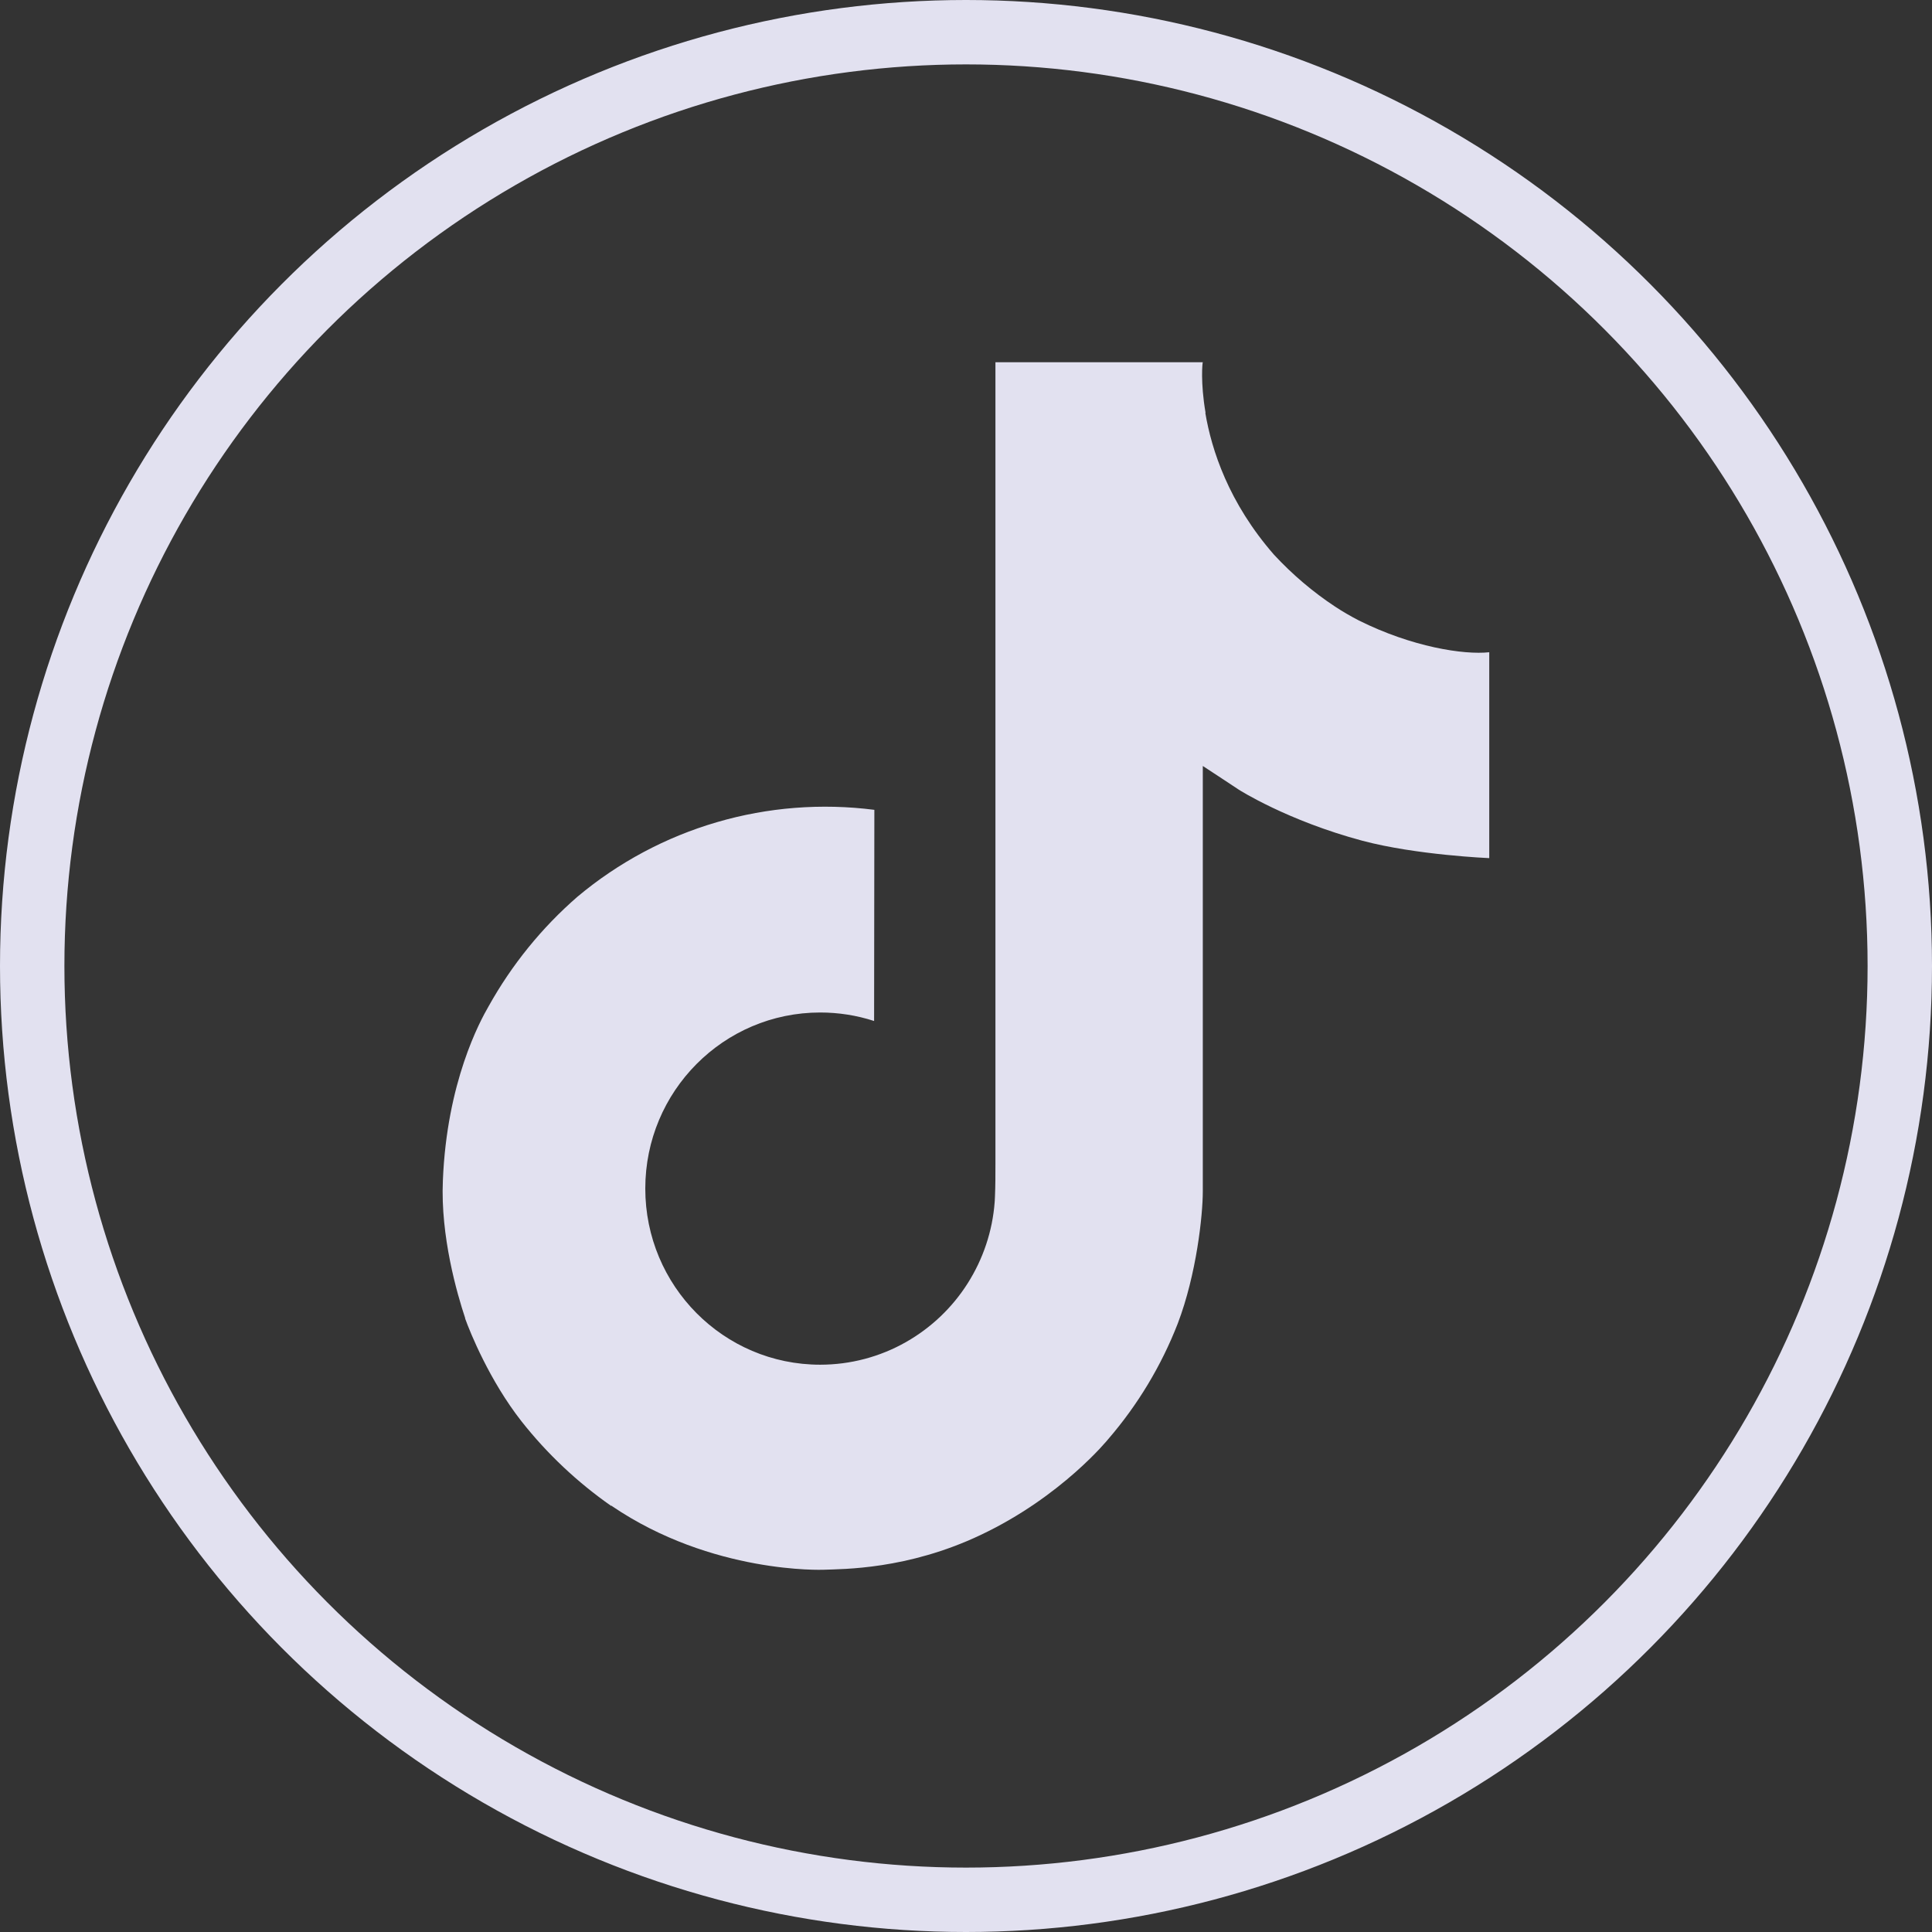 <svg width="30" height="30" viewBox="0 0 30 30" fill="none" xmlns="http://www.w3.org/2000/svg">
<rect x="0" y="0" width="30" height="30" fill="#333333" stroke="none"/>
<circle cx="15" cy="15" r="14.5" fill="white" fill-opacity="0.01" stroke="#e2e1f0"/>
<path d="M21.101 9.635C20.975 9.57 20.851 9.498 20.732 9.42C20.385 9.191 20.067 8.92 19.784 8.615C19.077 7.806 18.813 6.985 18.716 6.411H18.72C18.638 5.934 18.672 5.625 18.677 5.625H15.457V18.077C15.457 18.244 15.457 18.41 15.45 18.573C15.45 18.593 15.448 18.612 15.447 18.634C15.447 18.643 15.447 18.652 15.445 18.662C15.445 18.664 15.445 18.666 15.445 18.669C15.411 19.116 15.267 19.547 15.027 19.926C14.788 20.304 14.458 20.618 14.069 20.839C13.663 21.07 13.204 21.191 12.736 21.191C11.236 21.191 10.02 19.967 10.02 18.456C10.02 16.945 11.236 15.722 12.736 15.722C13.02 15.722 13.303 15.766 13.573 15.854L13.577 12.575C12.757 12.47 11.924 12.535 11.131 12.767C10.337 12.999 9.601 13.393 8.967 13.924C8.412 14.406 7.946 14.982 7.588 15.624C7.452 15.859 6.939 16.8 6.877 18.329C6.838 19.197 7.099 20.095 7.223 20.467V20.475C7.301 20.693 7.604 21.44 8.097 22.069C8.495 22.574 8.965 23.017 9.492 23.385V23.377L9.5 23.385C11.059 24.445 12.787 24.375 12.787 24.375C13.087 24.363 14.089 24.375 15.227 23.835C16.49 23.238 17.209 22.346 17.209 22.346C17.668 21.814 18.033 21.207 18.288 20.552C18.58 19.786 18.677 18.868 18.677 18.5V11.894C18.716 11.918 19.236 12.262 19.236 12.262C19.236 12.262 19.986 12.742 21.155 13.055C21.994 13.278 23.125 13.325 23.125 13.325V10.128C22.729 10.171 21.925 10.046 21.101 9.635Z" fill="#e2e1f0"/>
</svg>